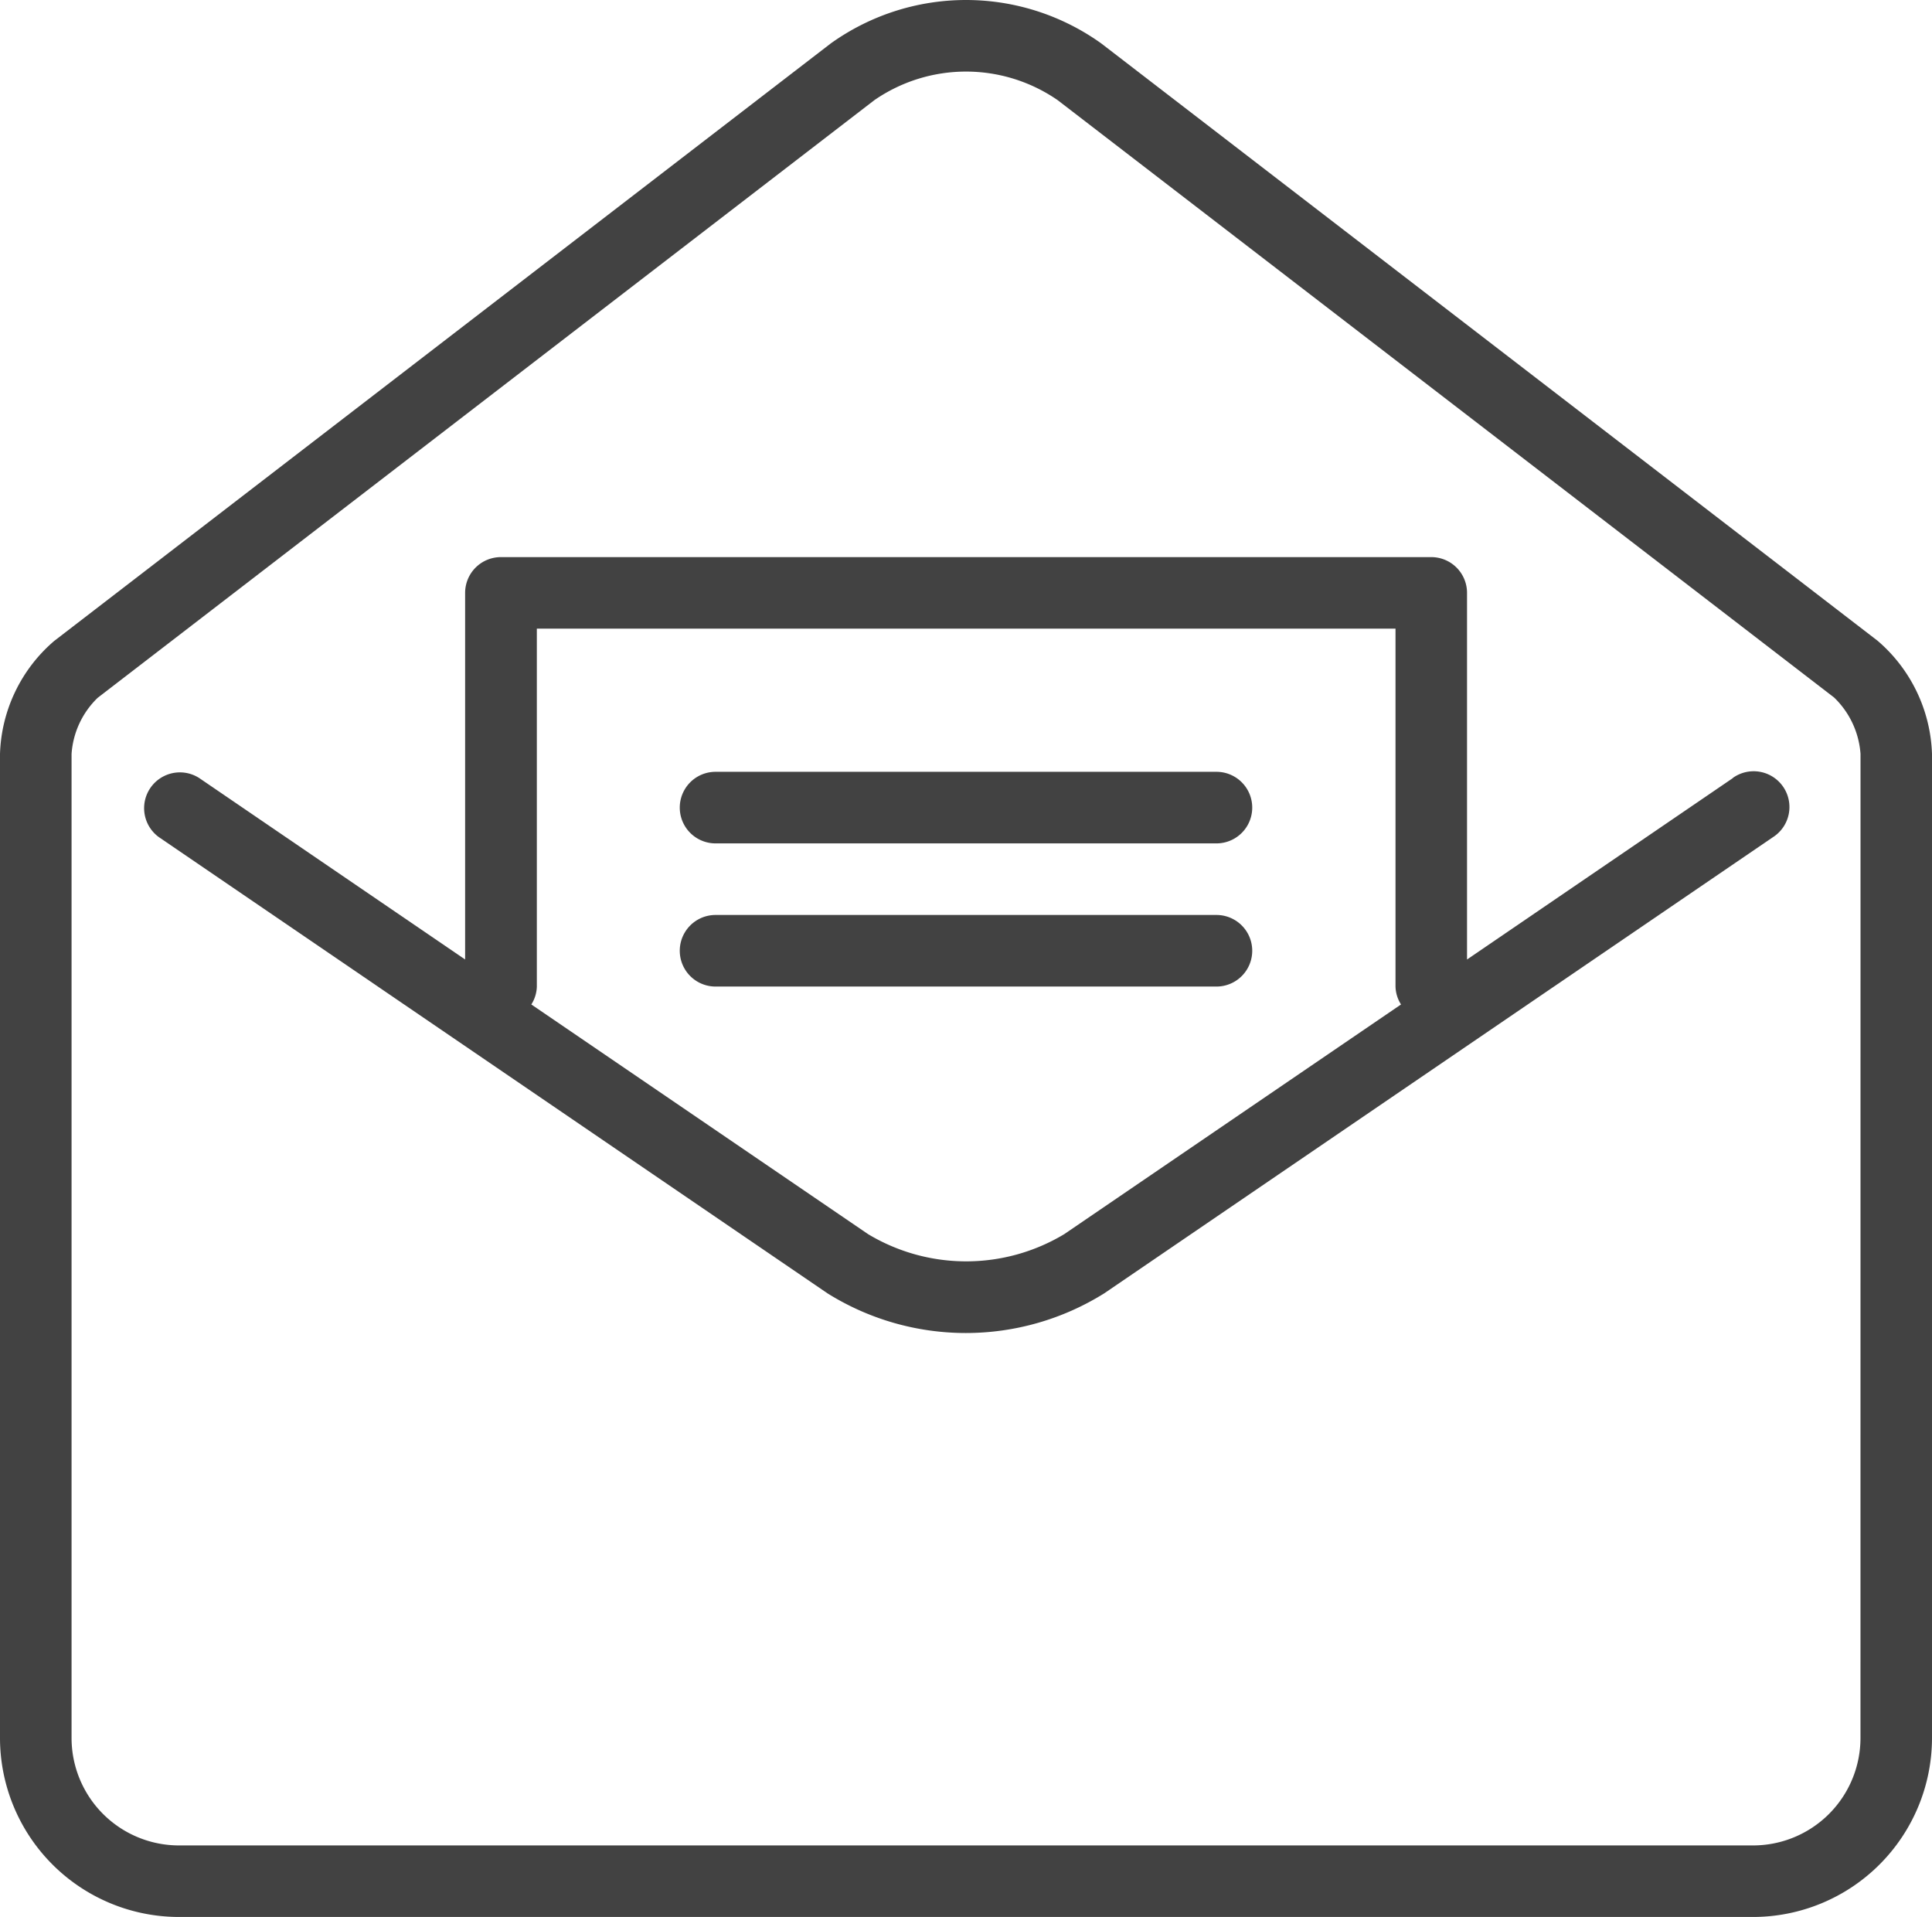 <svg xmlns="http://www.w3.org/2000/svg" width="49.405" height="49.009" viewBox="0 0 49.405 49.009">
  <g id="Group_56" data-name="Group 56" transform="translate(-543 -86.433)">
    <path id="Path_90" data-name="Path 90" d="M587.655,107.649l-6.8,4.639v-9.372a.915.915,0,0,0-.915-.915H556.149a.915.915,0,0,0-.915.915v9.372l-6.8-4.639a.915.915,0,0,0-1.031,1.511L564.5,120.823a6.679,6.679,0,0,0,7.078,0l17.1-11.662a.915.915,0,1,0-1.031-1.511Zm-17.1,11.661a4.869,4.869,0,0,1-5.016,0l-8.612-5.872a.893.893,0,0,0,.141-.459V103.83h21.958v9.149a.893.893,0,0,0,.141.459Z" transform="translate(-0.34 -1.325)" fill="#424242"/>
    <path id="Path_91" data-name="Path 91" d="M591.013,102.814,571.161,87.543a5.942,5.942,0,0,0-6.916,0l-19.861,15.278A3.965,3.965,0,0,0,543,105.707v25.16a4.58,4.58,0,0,0,4.575,4.575h40.256a4.58,4.58,0,0,0,4.574-4.575v-25.16A3.981,3.981,0,0,0,591.013,102.814Zm-.437,28.054a2.748,2.748,0,0,1-2.745,2.745H547.575a2.748,2.748,0,0,1-2.745-2.745v-25.16a2.2,2.2,0,0,1,.668-1.435l19.862-15.28a4.125,4.125,0,0,1,4.686,0L589.9,104.264a2.22,2.22,0,0,1,.677,1.444Z" transform="translate(0 0)" fill="#424242"/>
    <path id="Path_92" data-name="Path 92" d="M575.724,108H562.915a.915.915,0,1,0,0,1.83h12.809a.915.915,0,0,0,0-1.83Z" transform="translate(-1.617 -1.835)" fill="#424242"/>
    <path id="Path_93" data-name="Path 93" d="M575.724,112H562.915a.915.915,0,1,0,0,1.83h12.809a.915.915,0,0,0,0-1.83Z" transform="translate(-1.617 -2.175)" fill="#424242"/>
  </g>
</svg>
